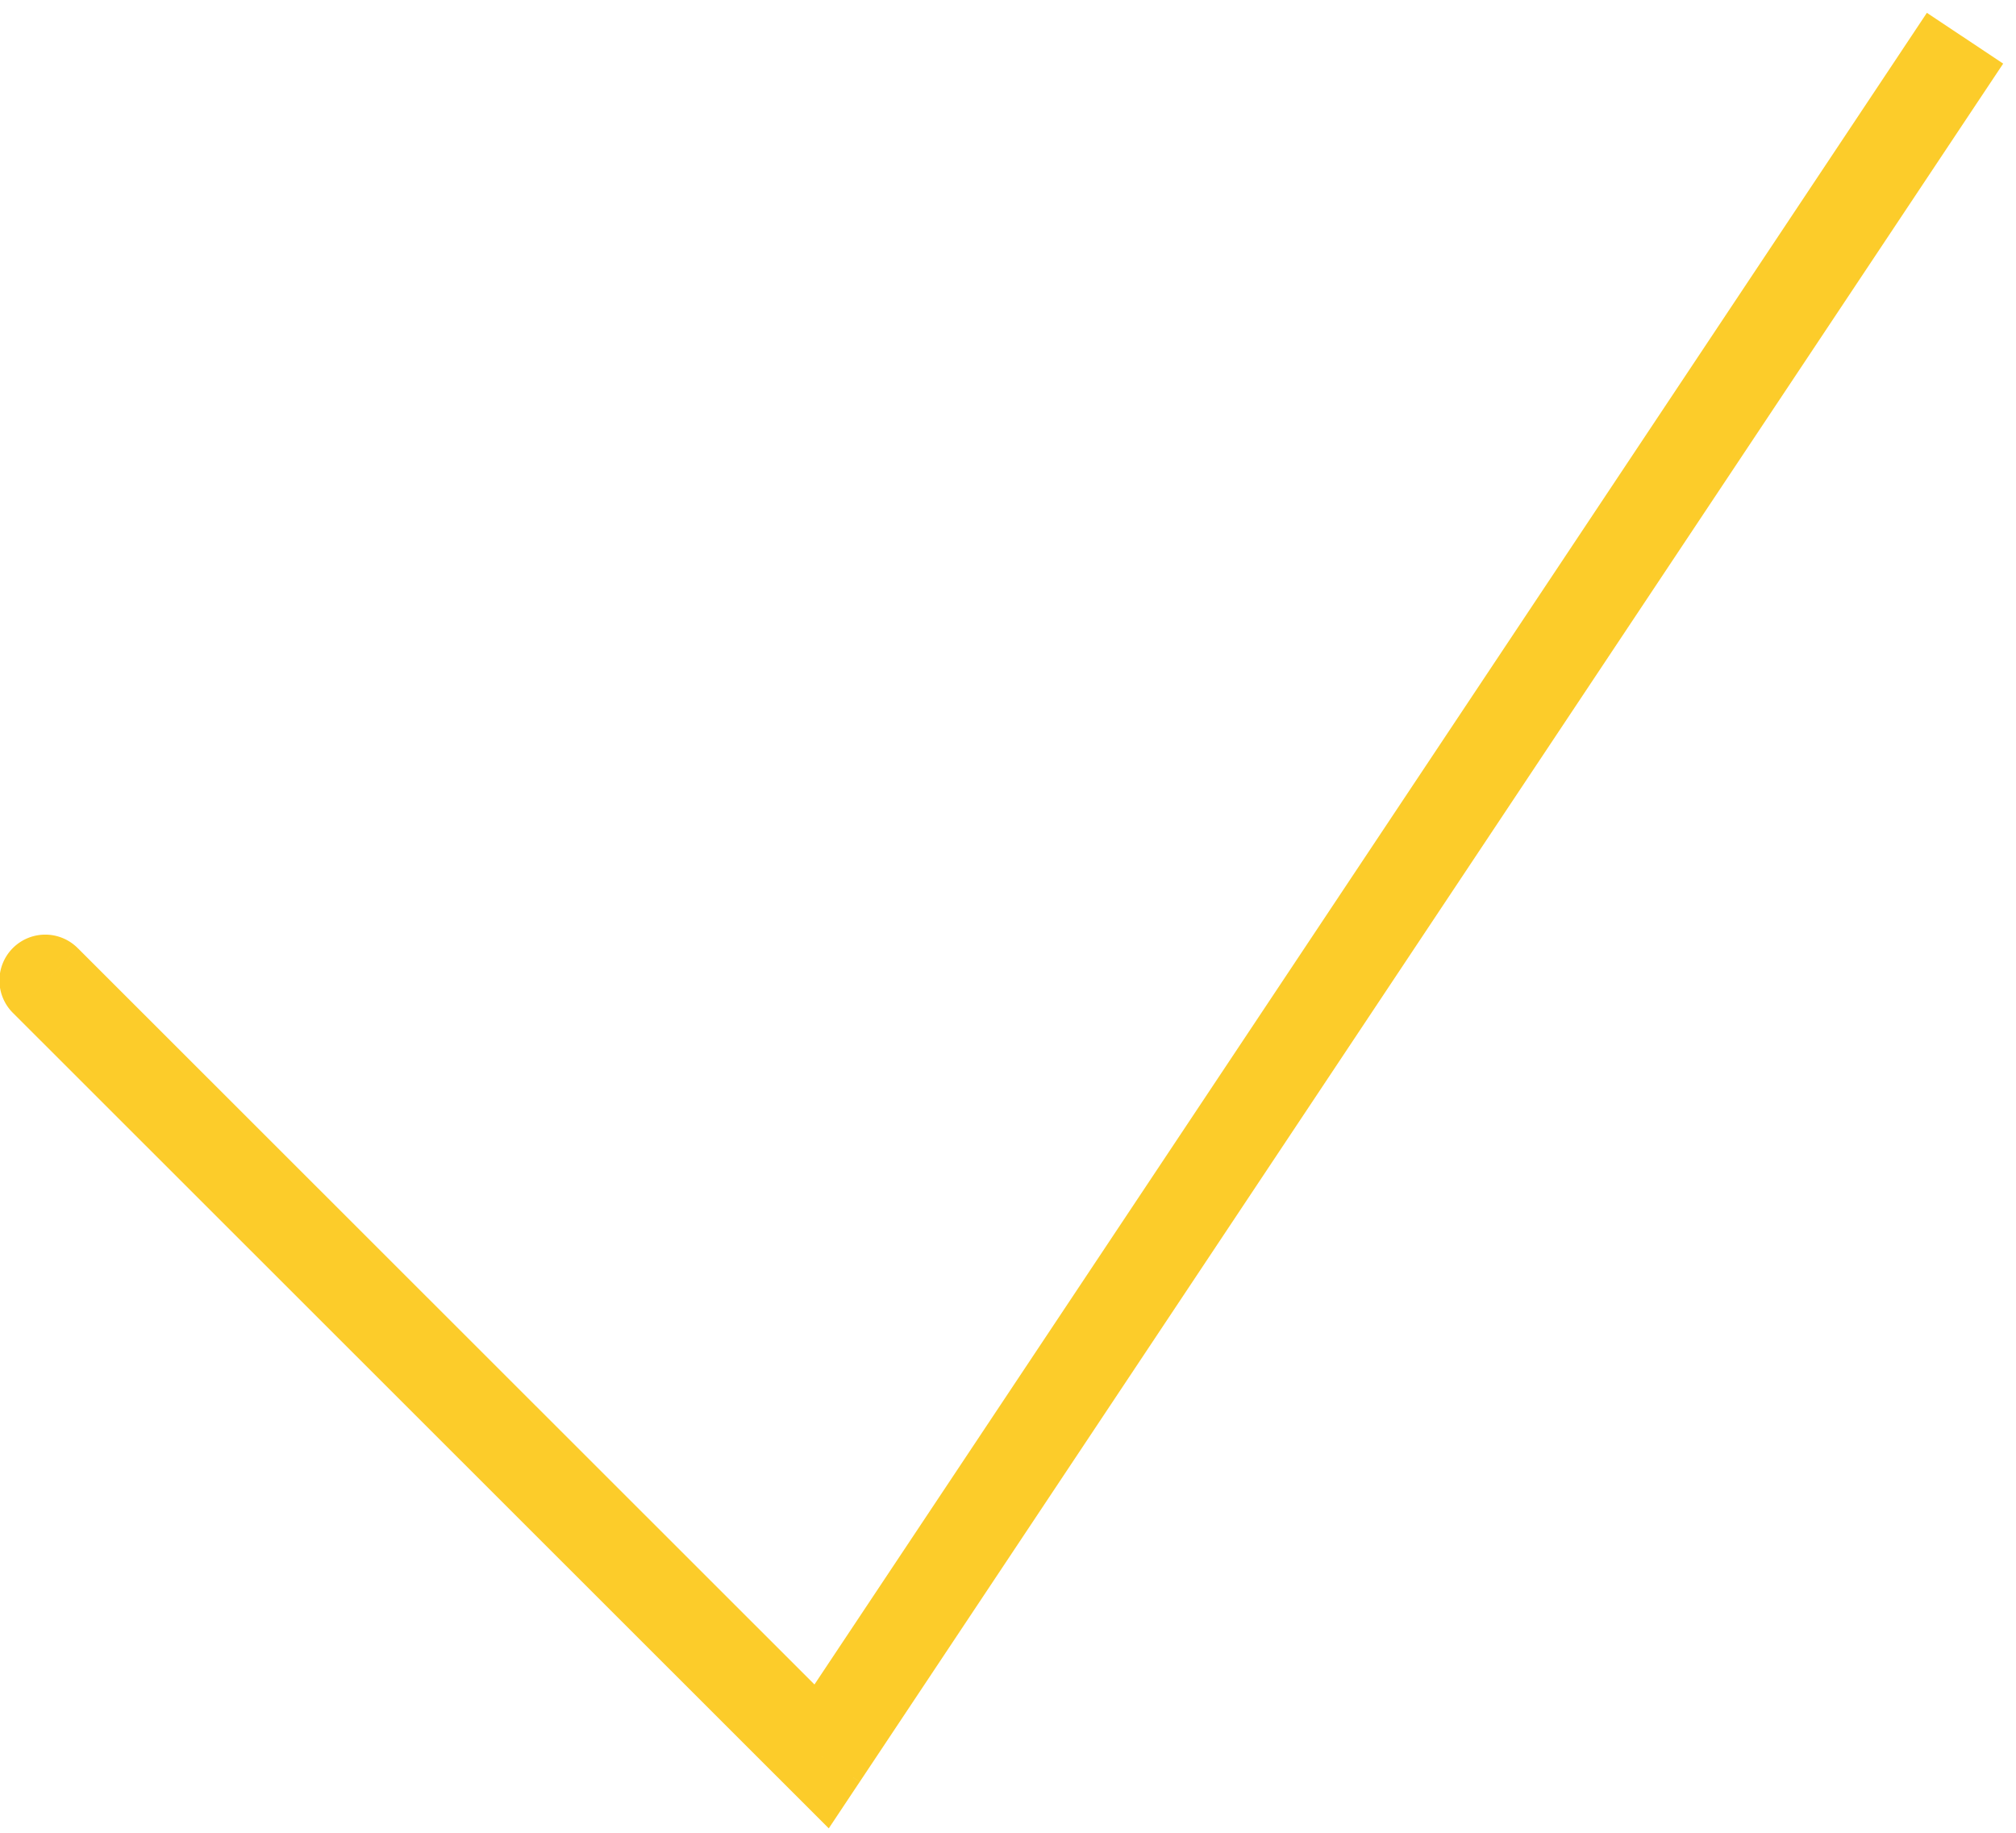 <svg width="132" height="120" fill="none" xmlns="http://www.w3.org/2000/svg"><path d="M5.12 62.109a3 3 0 10-4.24 4.244l4.24-4.244zM129.498 6.662l1.663-2.497L126.165.84l-1.662 2.498 4.994 3.324zM53.795 115l-2.12 2.122 2.59 2.588 2.028-3.048L53.795 115zM.88 66.353l50.795 50.769 4.242-4.244-50.795-50.77L.88 66.353zm55.414 50.309l73.204-110-4.994-3.324-73.205 110 4.995 3.324z" fill="#FCCC2A"/></svg>